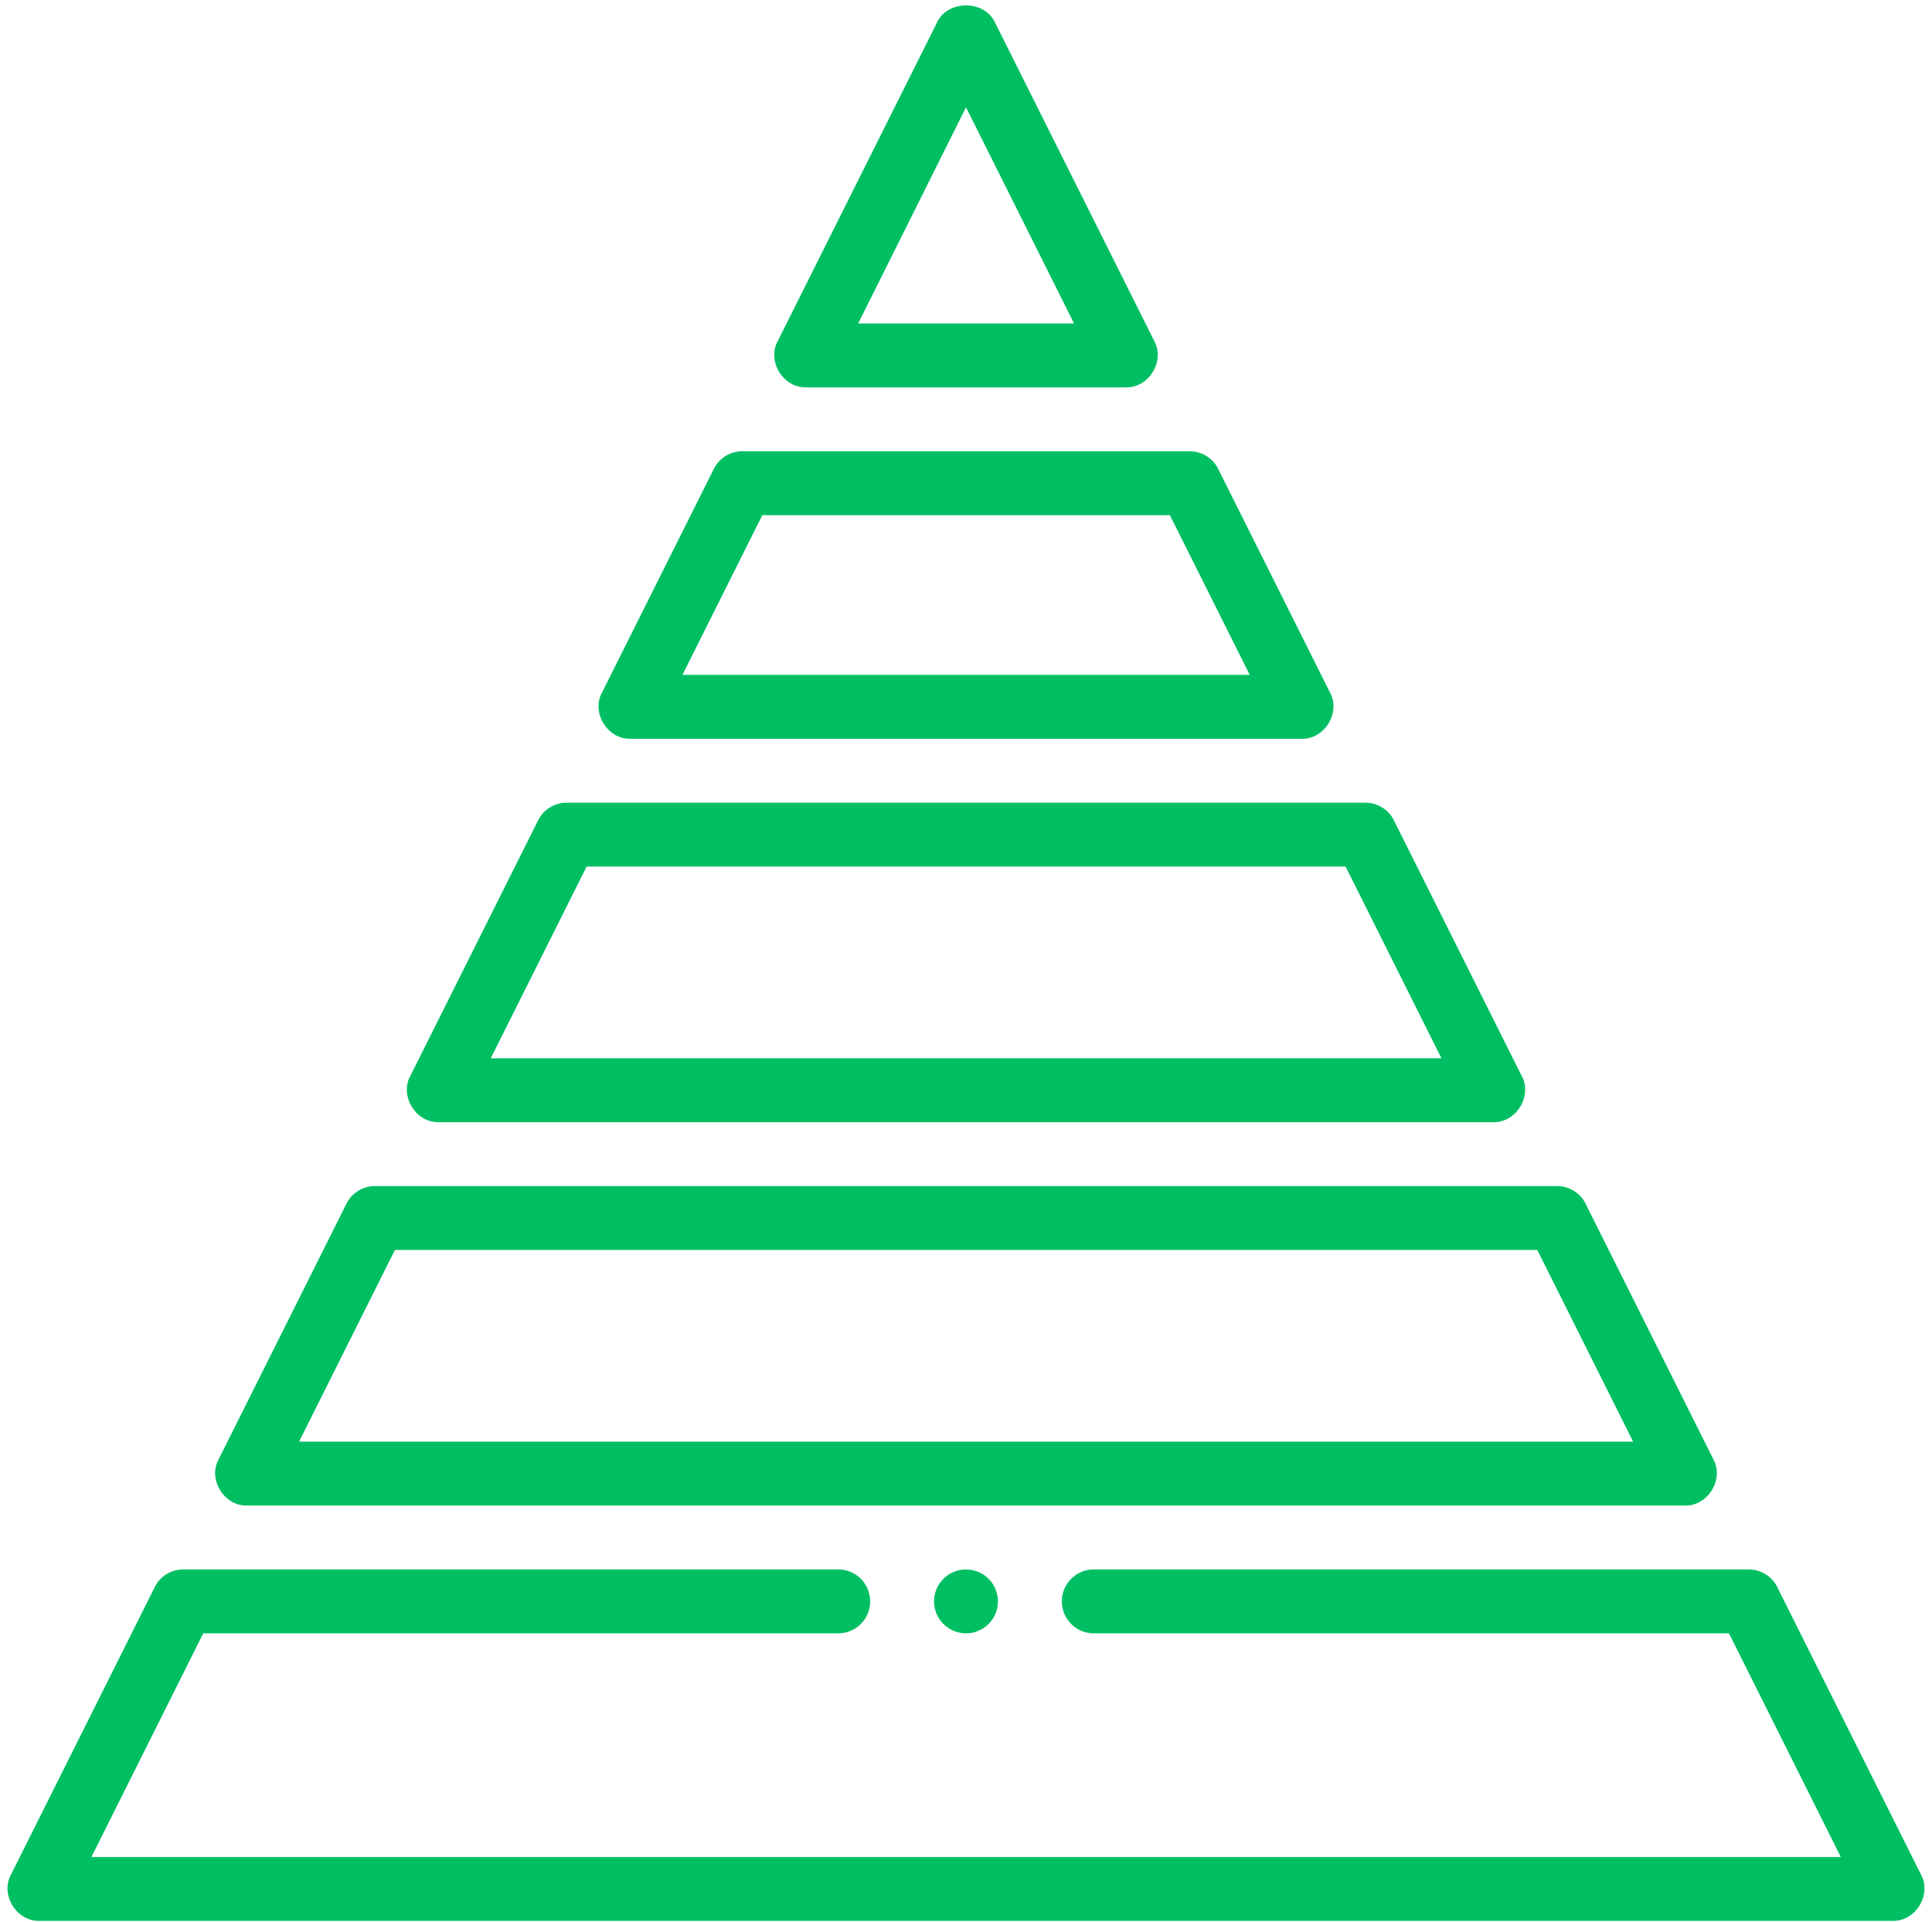 <?xml version="1.0" encoding="UTF-8" standalone="no"?><svg xmlns="http://www.w3.org/2000/svg" xmlns:xlink="http://www.w3.org/1999/xlink" fill="#00bf63" height="481.2" preserveAspectRatio="xMidYMid meet" version="1" viewBox="14.1 15.0 483.8 481.2" width="483.8" zoomAndPan="magnify"><g><g data-name="Outline" id="change1_1"><path d="M216,112h80c5.76.17,9.89-6.51,7.16-11.58l-40-80c-2.72-5.42-11.6-5.42-14.32,0l-40,80C206.11,105.49,210.24,112.17,216,112Zm40-70.11L283.05,96H229Z" fill="inherit"/><path d="M192.84,132.42l-28,56c-2.73,5.07,1.4,11.75,7.16,11.58H340c5.76.17,9.89-6.51,7.16-11.58l-28-56A8,8,0,0,0,312,128H200A8,8,0,0,0,192.84,132.42ZM307.05,144l20,40H185l20-40Z" fill="inherit"/><path d="M148.84,220.42l-32,64c-2.73,5.07,1.4,11.75,7.16,11.58H388c5.76.17,9.89-6.51,7.16-11.58l-32-64A8,8,0,0,0,356,216H156A8,8,0,0,0,148.84,220.42ZM351.05,232l24,48H137l24-48Z" fill="inherit"/><path d="M100.84,316.42l-32,64c-2.73,5.07,1.4,11.75,7.16,11.58H436c5.76.17,9.89-6.51,7.16-11.58l-32-64A8,8,0,0,0,404,312H108A8,8,0,0,0,100.84,316.42ZM399.05,328l24,48H89l24-48Z" fill="inherit"/><path d="M459.16,412.42A8,8,0,0,0,452,408H288a8,8,0,0,0,0,16H447.05l28,56H37l28-56H224a8,8,0,0,0,0-16H60a8,8,0,0,0-7.16,4.42l-36,72c-2.73,5.07,1.4,11.75,7.16,11.58H488c5.76.17,9.89-6.51,7.16-11.58Z" fill="inherit"/><circle cx="256" cy="416" fill="inherit" r="8"/></g></g></svg>